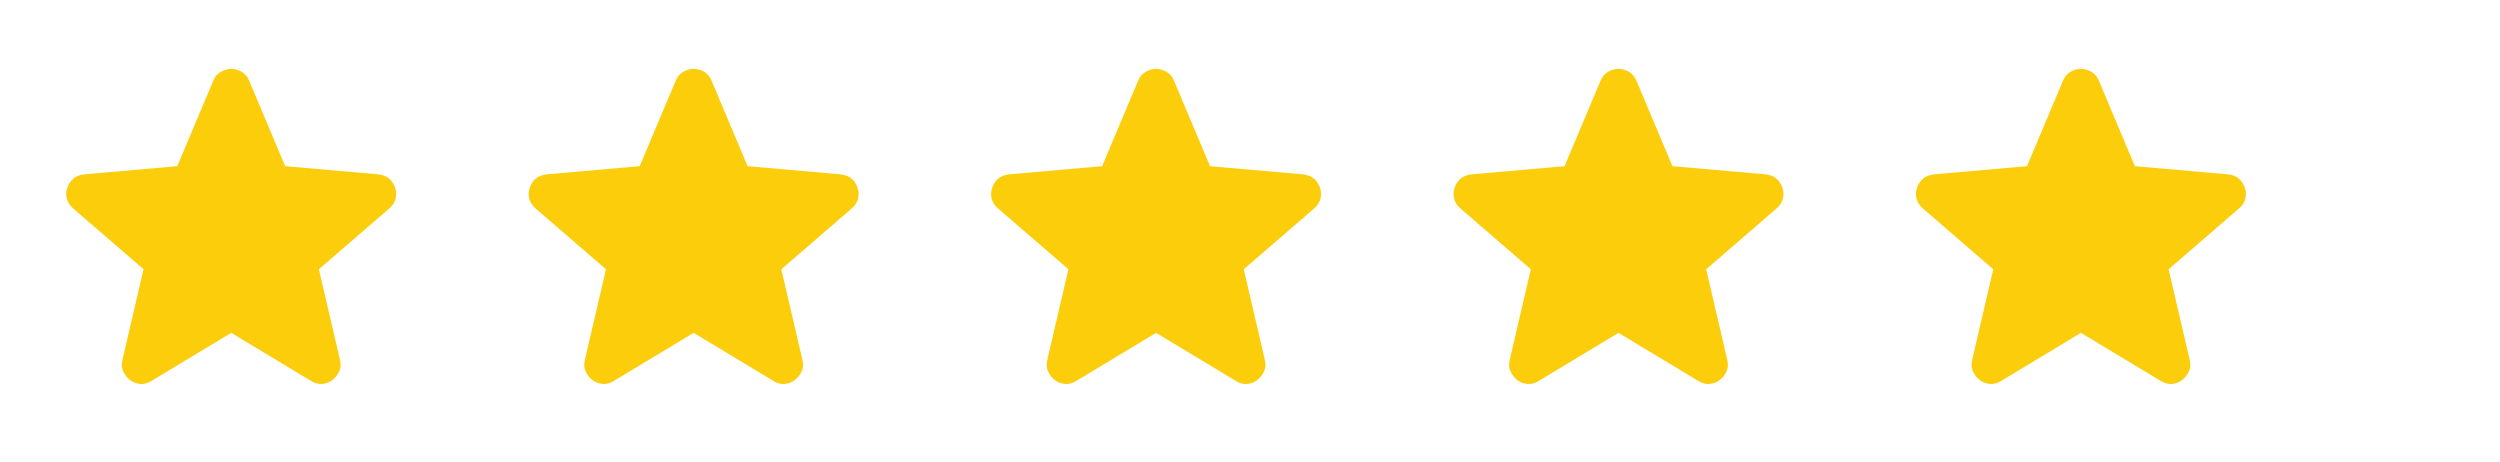 <svg width="173" height="32" viewBox="0 0 173 32" fill="none" xmlns="http://www.w3.org/2000/svg">
<path d="M16 23.033L10.467 26.367C10.223 26.522 9.967 26.589 9.7 26.567C9.434 26.544 9.2 26.456 9 26.3C8.8 26.145 8.645 25.95 8.534 25.717C8.423 25.483 8.4 25.222 8.467 24.933L9.934 18.633L5.034 14.4C4.811 14.2 4.673 13.972 4.617 13.717C4.561 13.461 4.578 13.211 4.667 12.967C4.756 12.722 4.889 12.522 5.067 12.367C5.245 12.211 5.489 12.111 5.8 12.067L12.267 11.5L14.767 5.567C14.878 5.3 15.05 5.1 15.284 4.967C15.517 4.833 15.756 4.767 16 4.767C16.245 4.767 16.484 4.833 16.717 4.967C16.95 5.1 17.123 5.3 17.234 5.567L19.734 11.5L26.2 12.067C26.512 12.111 26.756 12.211 26.934 12.367C27.111 12.522 27.245 12.722 27.334 12.967C27.423 13.211 27.439 13.461 27.384 13.717C27.328 13.972 27.189 14.2 26.967 14.4L22.067 18.633L23.534 24.933C23.6 25.222 23.578 25.483 23.467 25.717C23.356 25.95 23.2 26.145 23 26.3C22.8 26.456 22.567 26.544 22.3 26.567C22.034 26.589 21.778 26.522 21.534 26.367L16 23.033Z" fill="#FBCD0A"/>
<path d="M48 23.033L42.467 26.367C42.223 26.522 41.967 26.589 41.7 26.567C41.434 26.544 41.2 26.456 41 26.3C40.8 26.145 40.645 25.95 40.534 25.717C40.423 25.483 40.4 25.222 40.467 24.933L41.934 18.633L37.034 14.4C36.812 14.2 36.673 13.972 36.617 13.717C36.562 13.461 36.578 13.211 36.667 12.967C36.756 12.722 36.889 12.522 37.067 12.367C37.245 12.211 37.489 12.111 37.8 12.067L44.267 11.5L46.767 5.567C46.878 5.3 47.05 5.1 47.284 4.967C47.517 4.833 47.756 4.767 48 4.767C48.245 4.767 48.484 4.833 48.717 4.967C48.95 5.1 49.123 5.3 49.234 5.567L51.734 11.5L58.2 12.067C58.511 12.111 58.756 12.211 58.934 12.367C59.111 12.522 59.245 12.722 59.334 12.967C59.423 13.211 59.439 13.461 59.384 13.717C59.328 13.972 59.189 14.2 58.967 14.4L54.067 18.633L55.534 24.933C55.6 25.222 55.578 25.483 55.467 25.717C55.356 25.95 55.2 26.145 55 26.3C54.8 26.456 54.567 26.544 54.3 26.567C54.034 26.589 53.778 26.522 53.534 26.367L48 23.033Z" fill="#FBCD0A"/>
<path d="M80 23.033L74.467 26.367C74.223 26.522 73.967 26.589 73.7 26.567C73.434 26.544 73.2 26.456 73 26.3C72.8 26.145 72.645 25.95 72.534 25.717C72.423 25.483 72.4 25.222 72.467 24.933L73.934 18.633L69.034 14.4C68.811 14.2 68.673 13.972 68.617 13.717C68.561 13.461 68.578 13.211 68.667 12.967C68.756 12.722 68.889 12.522 69.067 12.367C69.245 12.211 69.489 12.111 69.8 12.067L76.267 11.5L78.767 5.567C78.878 5.3 79.05 5.1 79.284 4.967C79.517 4.833 79.756 4.767 80 4.767C80.245 4.767 80.484 4.833 80.717 4.967C80.95 5.1 81.123 5.3 81.234 5.567L83.734 11.5L90.2 12.067C90.511 12.111 90.756 12.211 90.934 12.367C91.112 12.522 91.245 12.722 91.334 12.967C91.423 13.211 91.439 13.461 91.384 13.717C91.328 13.972 91.189 14.2 90.967 14.4L86.067 18.633L87.534 24.933C87.6 25.222 87.578 25.483 87.467 25.717C87.356 25.95 87.2 26.145 87 26.3C86.8 26.456 86.567 26.544 86.3 26.567C86.034 26.589 85.778 26.522 85.534 26.367L80 23.033Z" fill="#FBCD0A"/>
<path d="M112 23.033L106.467 26.367C106.223 26.522 105.967 26.589 105.7 26.567C105.434 26.544 105.2 26.456 105 26.3C104.8 26.145 104.645 25.95 104.534 25.717C104.423 25.483 104.4 25.222 104.467 24.933L105.934 18.633L101.034 14.4C100.811 14.2 100.673 13.972 100.617 13.717C100.561 13.461 100.578 13.211 100.667 12.967C100.756 12.722 100.889 12.522 101.067 12.367C101.245 12.211 101.489 12.111 101.8 12.067L108.267 11.5L110.767 5.567C110.878 5.3 111.05 5.1 111.284 4.967C111.517 4.833 111.756 4.767 112 4.767C112.245 4.767 112.484 4.833 112.717 4.967C112.95 5.1 113.123 5.3 113.234 5.567L115.734 11.5L122.2 12.067C122.511 12.111 122.756 12.211 122.934 12.367C123.111 12.522 123.245 12.722 123.334 12.967C123.423 13.211 123.439 13.461 123.384 13.717C123.328 13.972 123.189 14.2 122.967 14.4L118.067 18.633L119.534 24.933C119.6 25.222 119.578 25.483 119.467 25.717C119.356 25.95 119.2 26.145 119 26.3C118.8 26.456 118.567 26.544 118.3 26.567C118.034 26.589 117.778 26.522 117.534 26.367L112 23.033Z" fill="#FBCD0A"/>
<path d="M144 23.033L138.467 26.367C138.223 26.522 137.967 26.589 137.7 26.567C137.434 26.544 137.2 26.456 137 26.3C136.8 26.145 136.645 25.95 136.534 25.717C136.423 25.483 136.4 25.222 136.467 24.933L137.934 18.633L133.034 14.4C132.811 14.2 132.673 13.972 132.617 13.717C132.561 13.461 132.578 13.211 132.667 12.967C132.756 12.722 132.889 12.522 133.067 12.367C133.245 12.211 133.489 12.111 133.8 12.067L140.267 11.5L142.767 5.567C142.878 5.3 143.05 5.1 143.284 4.967C143.517 4.833 143.756 4.767 144 4.767C144.245 4.767 144.484 4.833 144.717 4.967C144.95 5.1 145.123 5.3 145.234 5.567L147.734 11.5L154.2 12.067C154.511 12.111 154.756 12.211 154.934 12.367C155.111 12.522 155.245 12.722 155.334 12.967C155.423 13.211 155.439 13.461 155.384 13.717C155.328 13.972 155.189 14.2 154.967 14.4L150.067 18.633L151.534 24.933C151.6 25.222 151.578 25.483 151.467 25.717C151.356 25.95 151.2 26.145 151 26.3C150.8 26.456 150.567 26.544 150.3 26.567C150.034 26.589 149.778 26.522 149.534 26.367L144 23.033Z" fill="#FBCD0A"/>
</svg>
